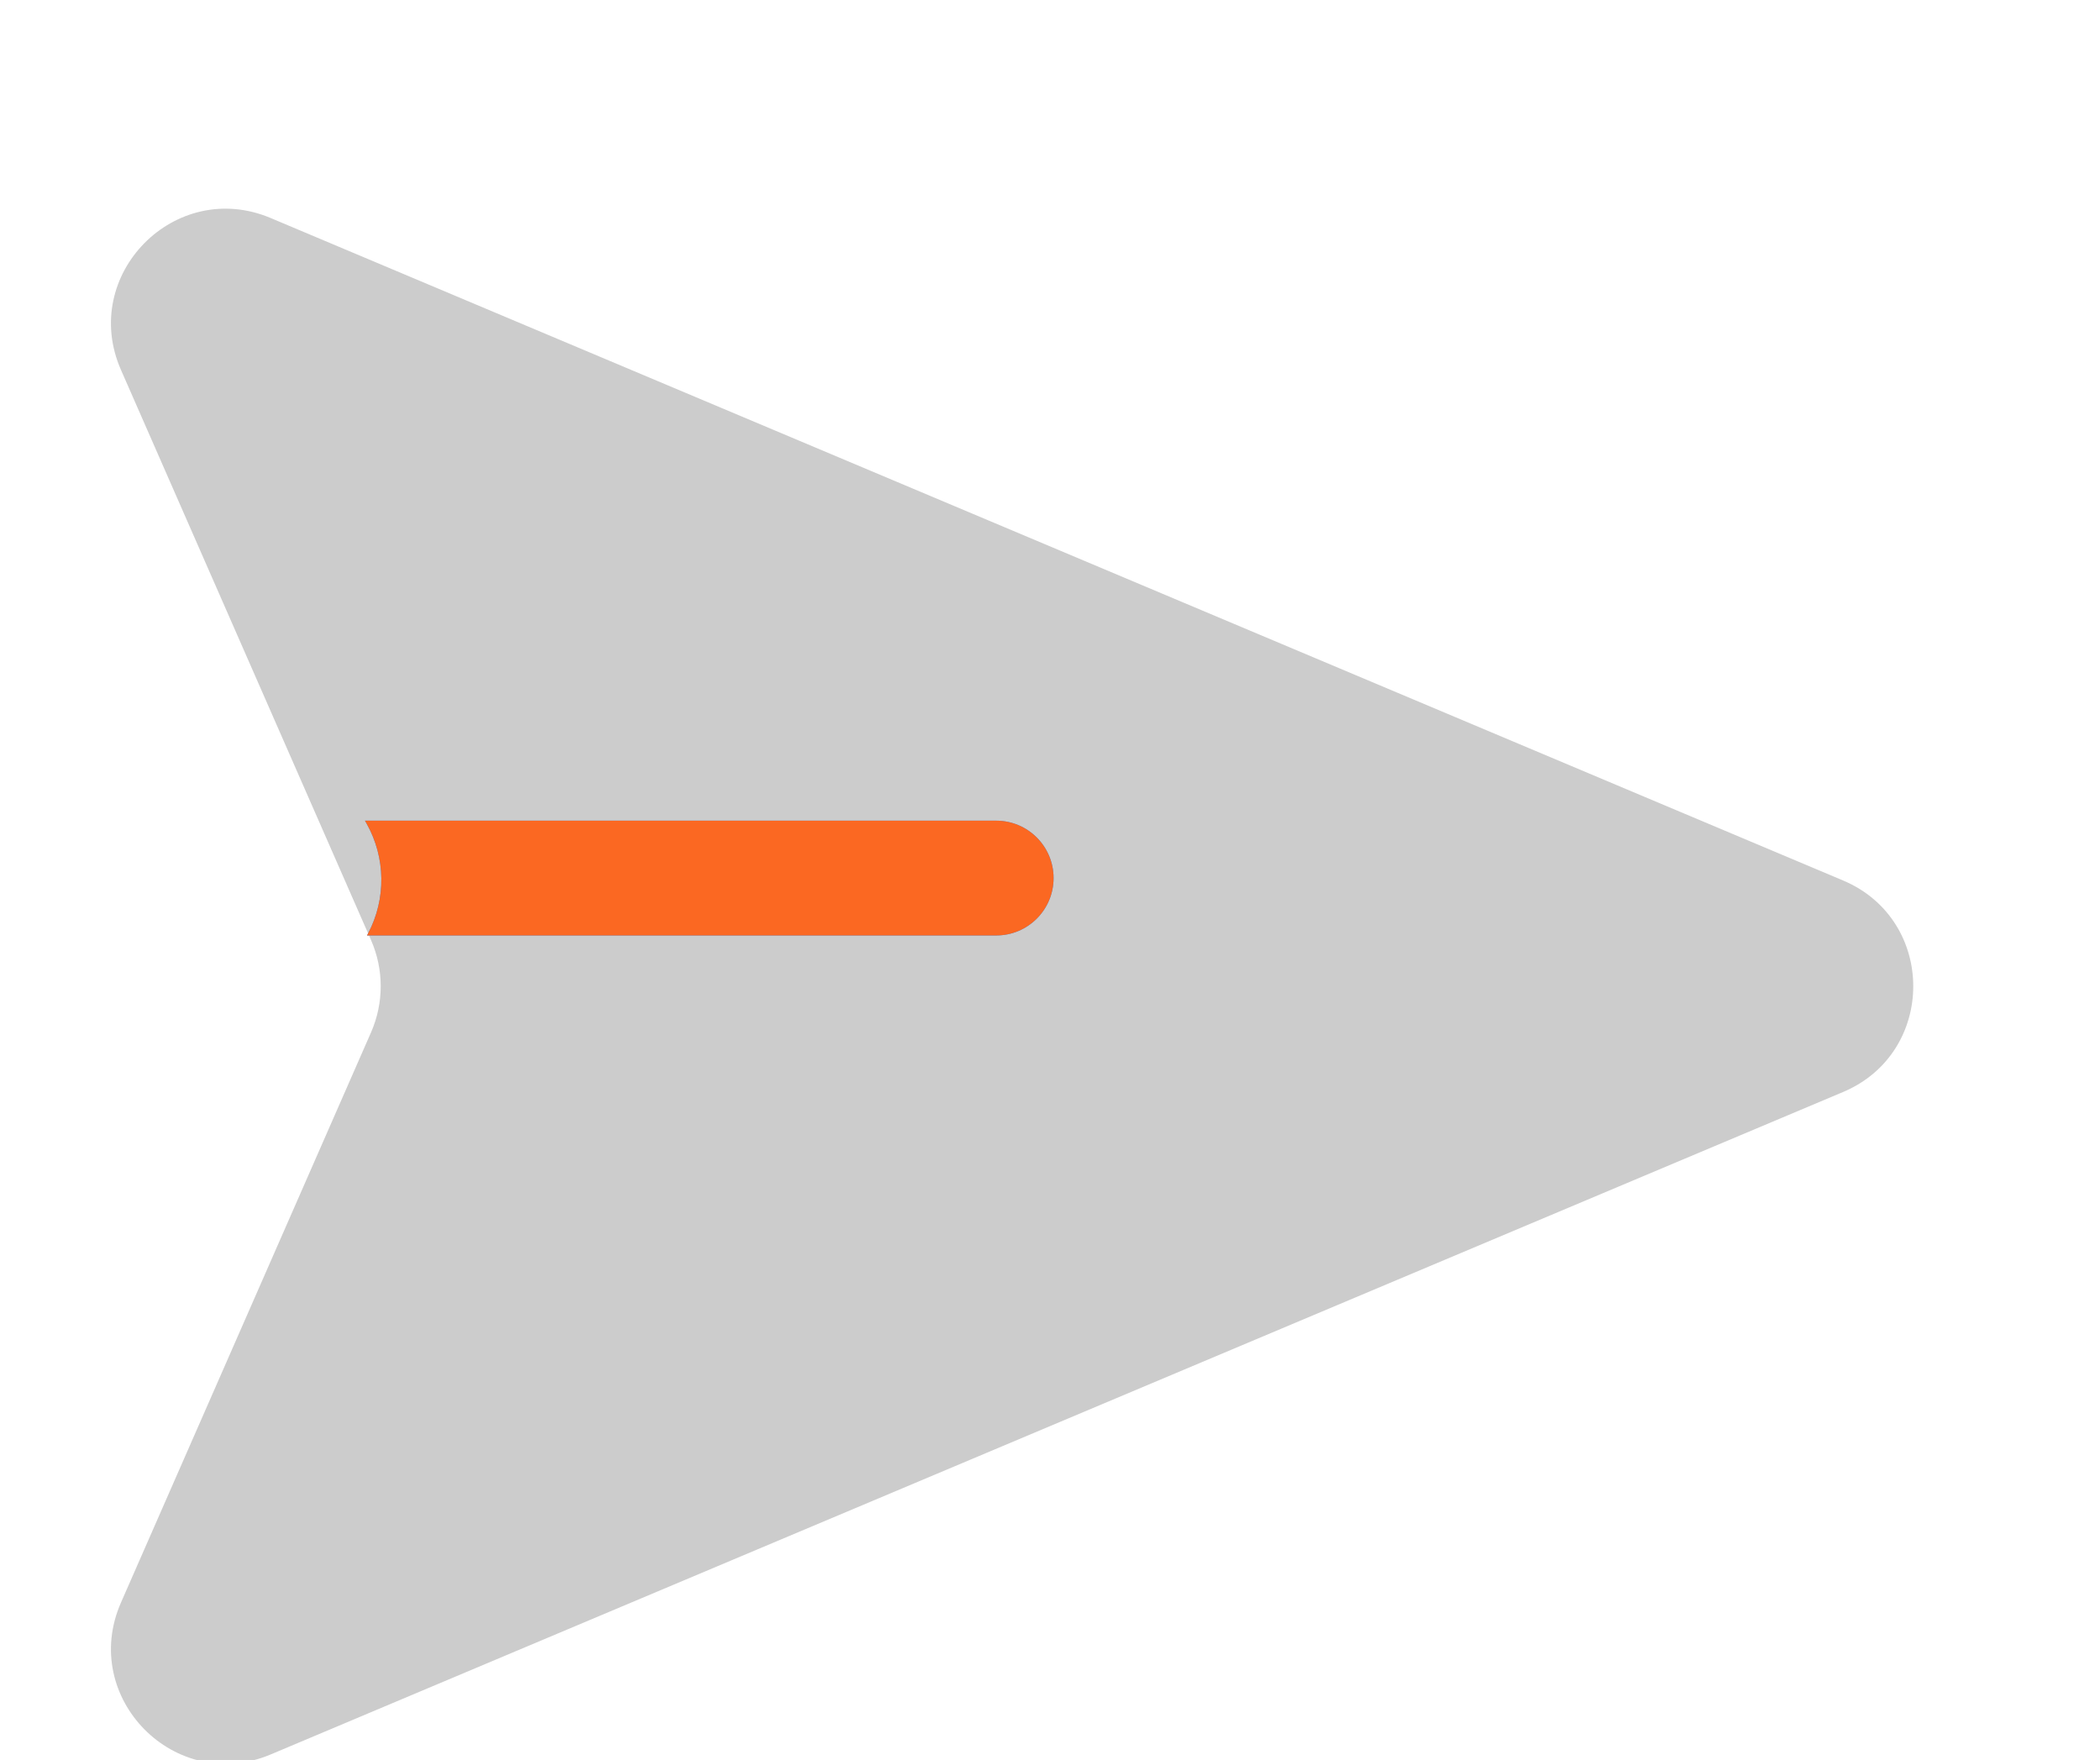 <?xml version="1.0" encoding="UTF-8"?> <svg xmlns="http://www.w3.org/2000/svg" width="179" height="150" viewBox="0 0 179 150" fill="none"><g filter="url(#filter0_iiii_10392_16471)"><path d="M157.097 65.983C165.077 69.344 165.077 80.652 157.097 84.013L23.068 140.473C14.919 143.905 6.76 135.625 10.311 127.528L31.628 78.927C32.726 76.423 32.726 73.573 31.628 71.069L10.311 22.468C6.76 14.371 14.919 6.091 23.068 9.523L157.097 65.983Z" fill="black" fill-opacity="0.2"></path></g><path d="M84.914 69.945C87.615 69.945 89.805 72.135 89.805 74.837C89.805 77.538 87.615 79.728 84.914 79.728H31.283L31.382 79.539C32.923 76.606 32.875 73.093 31.254 70.203L31.109 69.945H84.914Z" fill="#2E90FA"></path><path d="M84.914 69.945C87.615 69.945 89.805 72.135 89.805 74.837C89.805 77.538 87.615 79.728 84.914 79.728H31.283L31.382 79.539C32.923 76.606 32.875 73.093 31.254 70.203L31.109 69.945H84.914Z" fill="#FB6822"></path><defs><filter id="filter0_iiii_10392_16471" x="9.457" y="2.205" width="153.625" height="154.721" filterUnits="userSpaceOnUse" color-interpolation-filters="sRGB"><feFlood flood-opacity="0" result="BackgroundImageFix"></feFlood><feBlend mode="normal" in="SourceGraphic" in2="BackgroundImageFix" result="shape"></feBlend><feColorMatrix in="SourceAlpha" type="matrix" values="0 0 0 0 0 0 0 0 0 0 0 0 0 0 0 0 0 0 127 0" result="hardAlpha"></feColorMatrix><feOffset dy="-3.913"></feOffset><feGaussianBlur stdDeviation="6.522"></feGaussianBlur><feComposite in2="hardAlpha" operator="arithmetic" k2="-1" k3="1"></feComposite><feColorMatrix type="matrix" values="0 0 0 0 1 0 0 0 0 1 0 0 0 0 1 0 0 0 0.15 0"></feColorMatrix><feBlend mode="normal" in2="shape" result="effect1_innerShadow_10392_16471"></feBlend><feColorMatrix in="SourceAlpha" type="matrix" values="0 0 0 0 0 0 0 0 0 0 0 0 0 0 0 0 0 0 127 0" result="hardAlpha"></feColorMatrix><feOffset dy="-6.522"></feOffset><feGaussianBlur stdDeviation="11.775"></feGaussianBlur><feComposite in2="hardAlpha" operator="arithmetic" k2="-1" k3="1"></feComposite><feColorMatrix type="matrix" values="0 0 0 0 1 0 0 0 0 1 0 0 0 0 1 0 0 0 0.15 0"></feColorMatrix><feBlend mode="normal" in2="effect1_innerShadow_10392_16471" result="effect2_innerShadow_10392_16471"></feBlend><feColorMatrix in="SourceAlpha" type="matrix" values="0 0 0 0 0 0 0 0 0 0 0 0 0 0 0 0 0 0 127 0" result="hardAlpha"></feColorMatrix><feOffset dy="15.652"></feOffset><feGaussianBlur stdDeviation="7.966"></feGaussianBlur><feComposite in2="hardAlpha" operator="arithmetic" k2="-1" k3="1"></feComposite><feColorMatrix type="matrix" values="0 0 0 0 1 0 0 0 0 1 0 0 0 0 1 0 0 0 0.1 0"></feColorMatrix><feBlend mode="normal" in2="effect2_innerShadow_10392_16471" result="effect3_innerShadow_10392_16471"></feBlend><feColorMatrix in="SourceAlpha" type="matrix" values="0 0 0 0 0 0 0 0 0 0 0 0 0 0 0 0 0 0 127 0" result="hardAlpha"></feColorMatrix><feOffset dy="3.841"></feOffset><feGaussianBlur stdDeviation="1.991"></feGaussianBlur><feComposite in2="hardAlpha" operator="arithmetic" k2="-1" k3="1"></feComposite><feColorMatrix type="matrix" values="0 0 0 0 1 0 0 0 0 1 0 0 0 0 1 0 0 0 0.15 0"></feColorMatrix><feBlend mode="normal" in2="effect3_innerShadow_10392_16471" result="effect4_innerShadow_10392_16471"></feBlend></filter></defs></svg> 